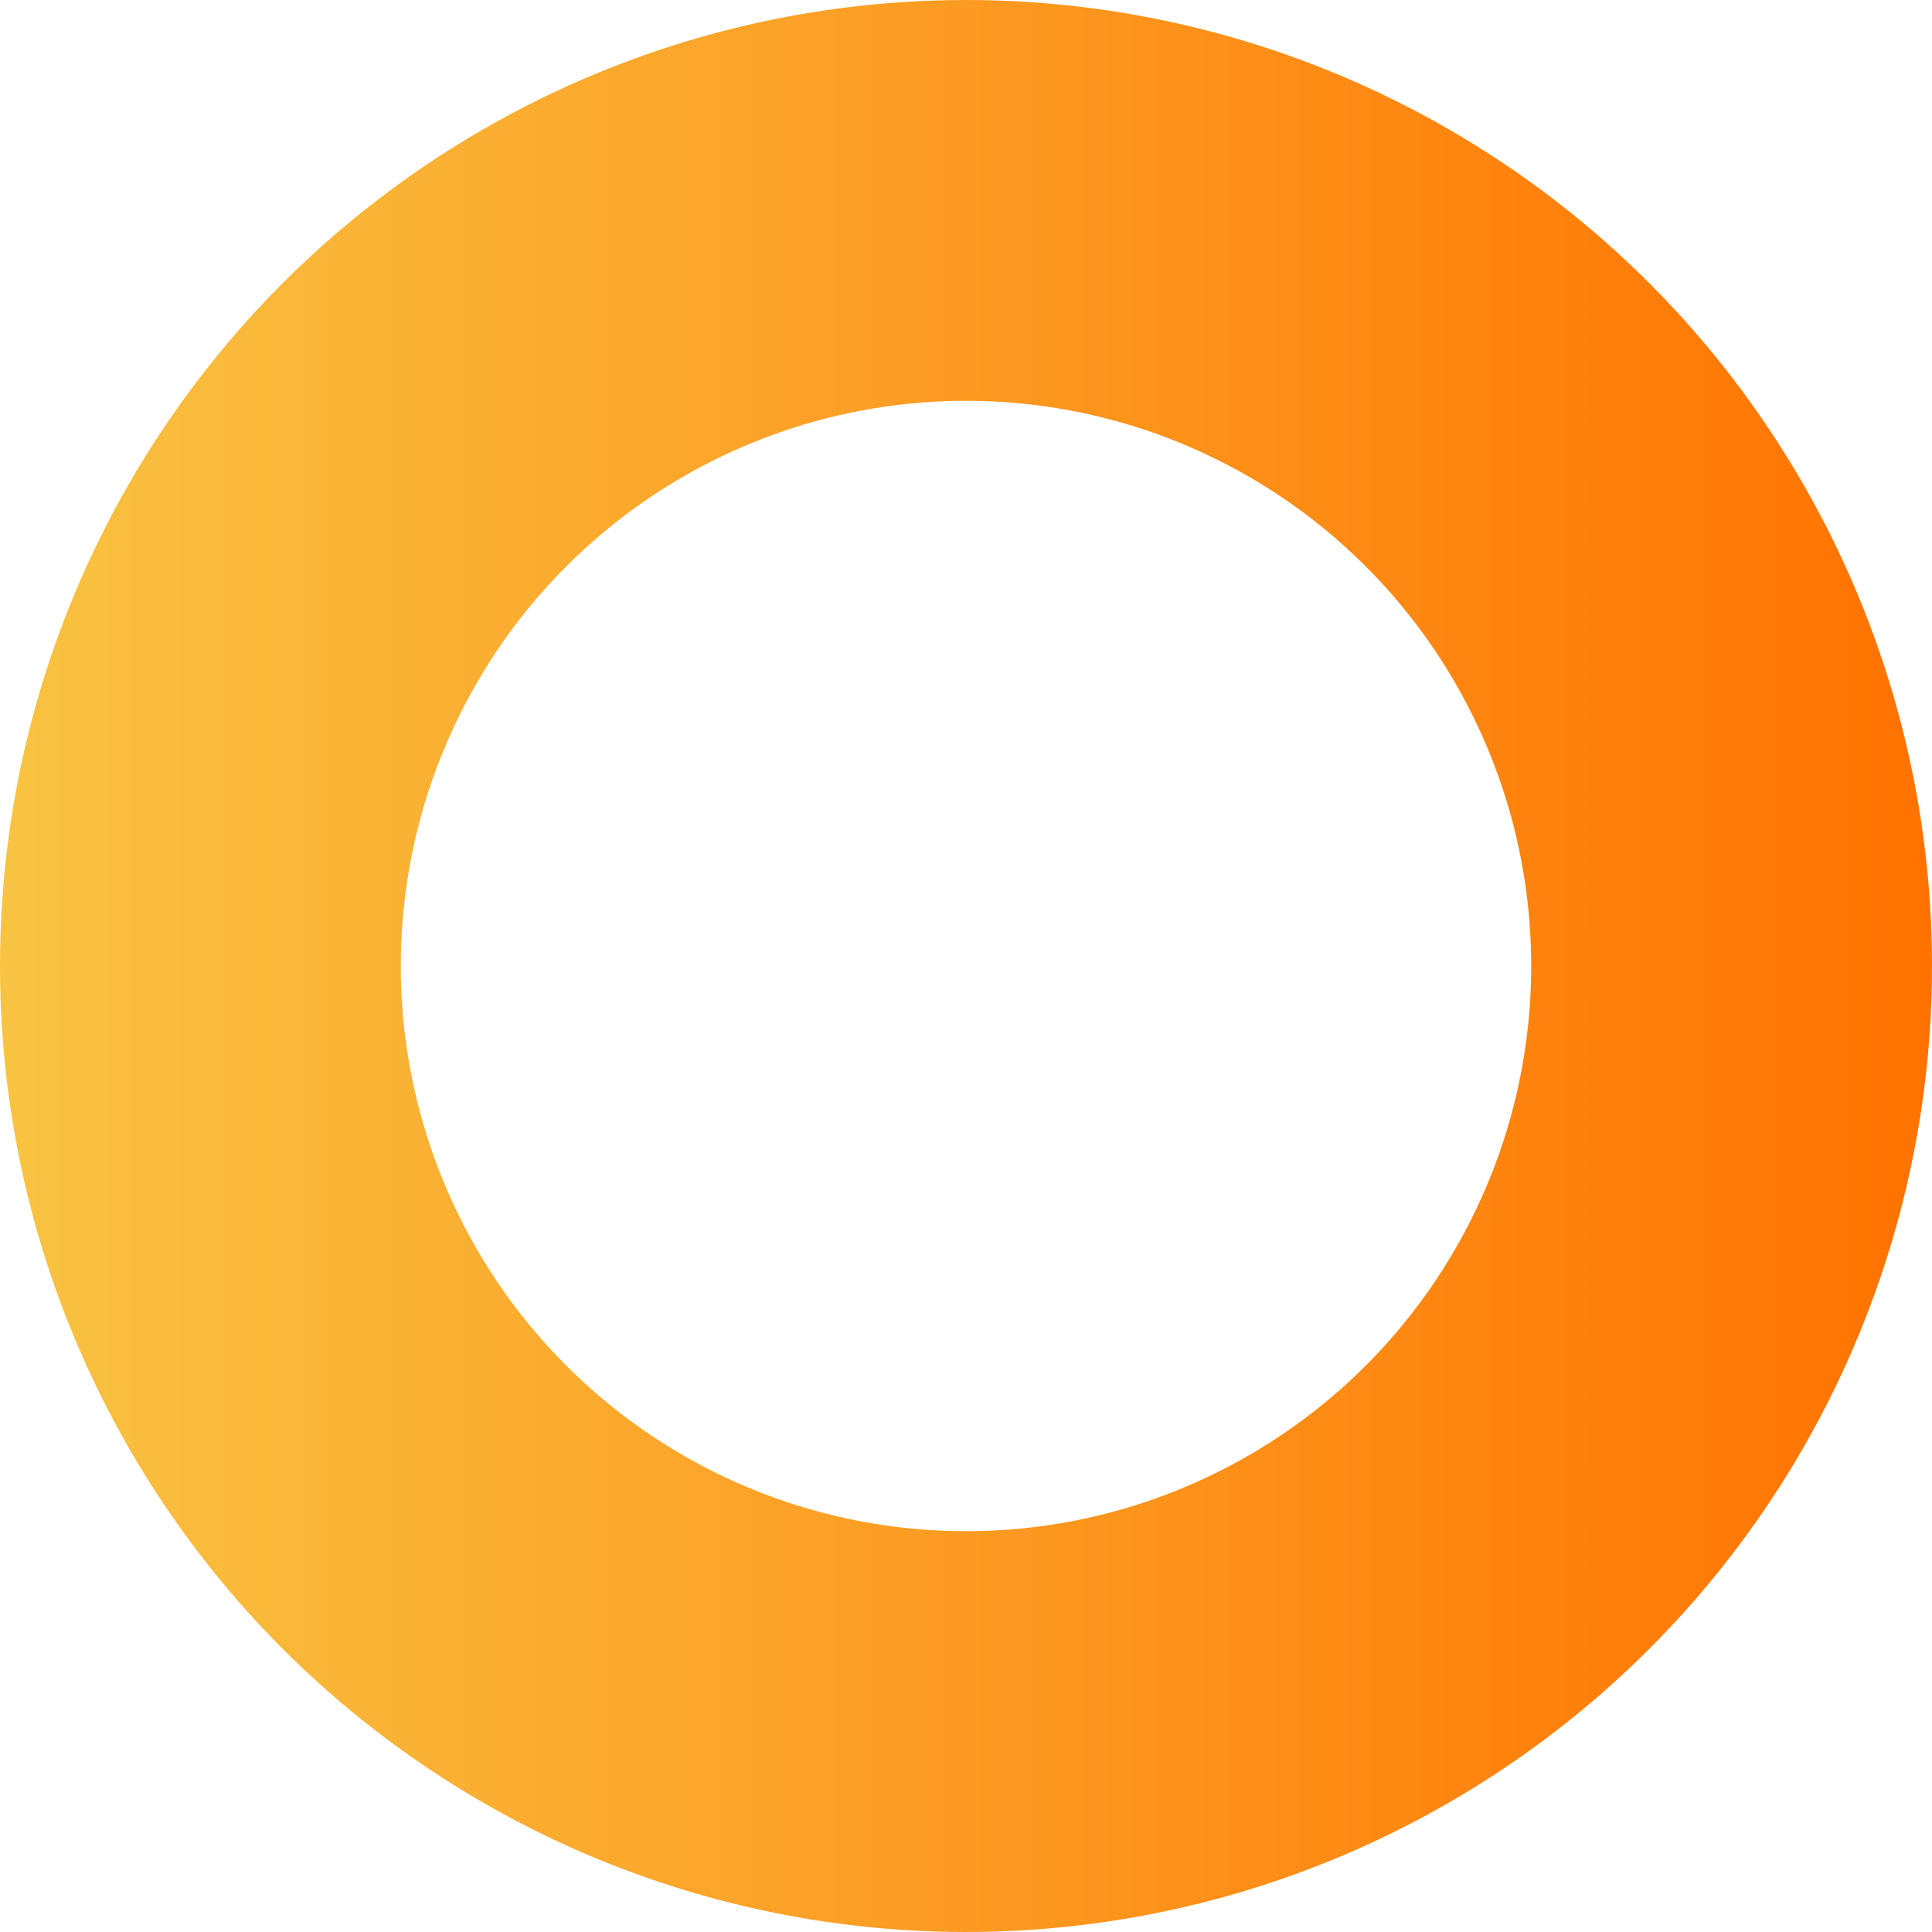 <?xml version="1.0" encoding="UTF-8"?> <svg xmlns="http://www.w3.org/2000/svg" width="805" height="805" viewBox="0 0 805 805" fill="none"> <circle cx="402.5" cy="402.5" r="319" stroke="url(#paint0_linear)" stroke-width="167"></circle> <defs> <linearGradient id="paint0_linear" x1="-5.43397e-06" y1="403" x2="805" y2="403" gradientUnits="userSpaceOnUse"> <stop stop-color="#F9C342"></stop> <stop offset="1" stop-color="#FF7200"></stop> </linearGradient> </defs> </svg> 